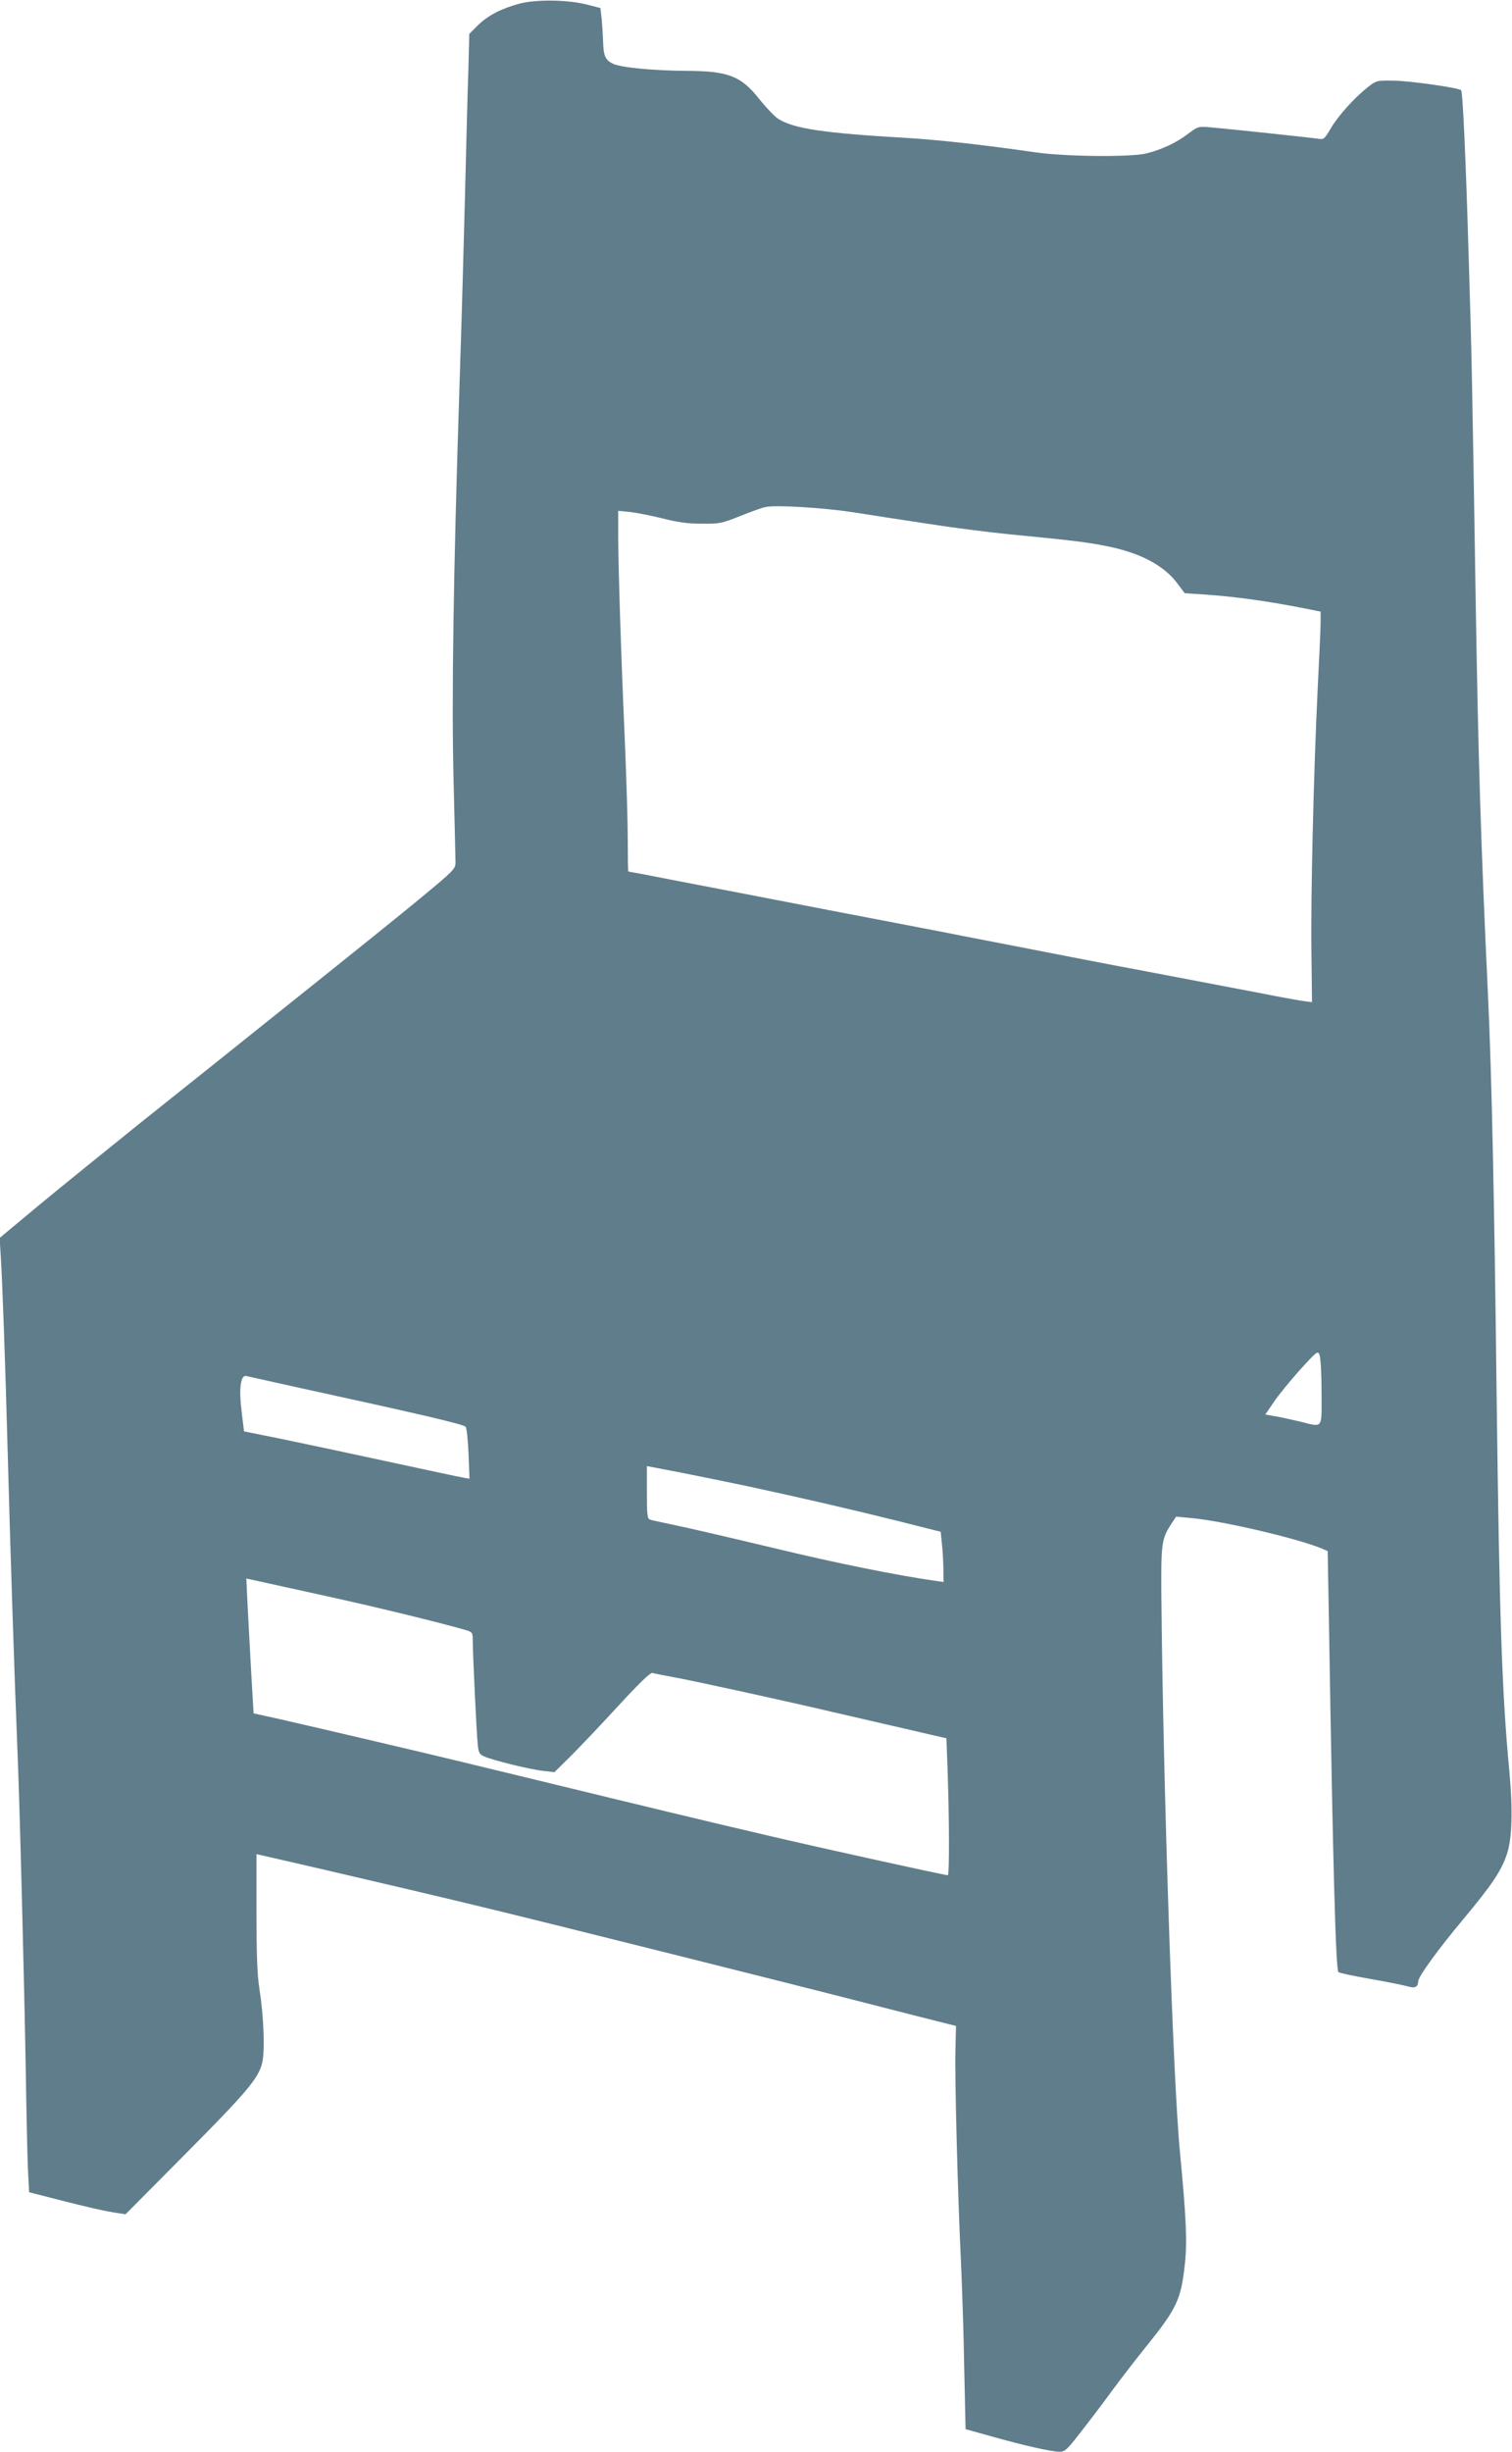 <?xml version="1.0" standalone="no"?>
<!DOCTYPE svg PUBLIC "-//W3C//DTD SVG 20010904//EN"
 "http://www.w3.org/TR/2001/REC-SVG-20010904/DTD/svg10.dtd">
<svg version="1.0" xmlns="http://www.w3.org/2000/svg"
 width="790pt" height="1280pt" viewBox="0 0 790 1280"
 preserveAspectRatio="xMidYMid meet">
<g transform="translate(0,1280) scale(0.1,-0.1)"
fill="#607d8b" stroke="none">
<path d="M2714 12781 c-96 -26 -167 -63 -219 -115 l-43 -43 -5 -194 c-4 -107
-11 -392 -17 -634 -6 -242 -19 -708 -30 -1035 -31 -954 -41 -1608 -30 -2040 5
-212 10 -401 10 -421 0 -35 -7 -42 -172 -179 -95 -79 -396 -321 -668 -538
-272 -218 -637 -509 -810 -647 -173 -139 -409 -330 -524 -425 l-208 -173 6
-96 c9 -148 24 -564 36 -1016 13 -494 37 -1221 50 -1533 13 -300 37 -1252 45
-1722 3 -206 8 -429 11 -495 l6 -120 152 -39 c160 -41 245 -60 312 -70 l40 -6
306 308 c329 331 389 402 408 483 15 62 8 244 -15 389 -11 69 -15 178 -15 398
l0 302 23 -5 c12 -3 157 -36 322 -74 386 -90 600 -140 860 -203 303 -73 1626
-404 1990 -498 171 -44 344 -88 385 -98 l75 -19 -3 -124 c-4 -142 12 -761 29
-1109 6 -129 14 -378 17 -554 l7 -318 140 -39 c168 -47 309 -79 351 -79 28 0
40 11 111 103 44 56 120 156 168 222 49 66 127 167 174 225 159 197 181 244
201 423 14 120 8 246 -25 592 -36 367 -88 1919 -97 2900 -2 280 1 301 53 381
l24 36 75 -7 c159 -13 557 -106 685 -159 l32 -14 7 -398 c20 -1228 35 -1787
49 -1800 4 -4 78 -20 164 -35 87 -15 175 -33 197 -39 39 -12 55 -4 56 26 0 24
103 166 236 325 150 180 197 250 227 338 28 81 32 234 13 436 -39 410 -52 810
-66 1935 -12 1039 -26 1698 -45 2105 -38 809 -51 1223 -65 2085 -18 1140 -21
1288 -36 1766 -15 518 -31 875 -40 883 -12 13 -276 50 -356 50 -85 1 -87 1
-135 -37 -70 -56 -156 -152 -192 -216 -29 -49 -35 -55 -59 -51 -30 5 -460 51
-565 60 -66 6 -68 5 -120 -34 -60 -46 -137 -82 -217 -102 -80 -20 -420 -17
-575 5 -286 41 -503 65 -680 76 -432 25 -586 48 -668 99 -18 11 -63 58 -100
104 -95 120 -161 146 -377 147 -174 1 -344 17 -387 37 -41 20 -50 41 -52 119
-1 28 -4 78 -7 112 l-7 60 -66 17 c-101 27 -270 29 -357 6z m1741 -2655 c88
-14 264 -41 390 -60 127 -20 322 -45 435 -56 331 -32 400 -41 501 -61 177 -35
302 -101 373 -198 l36 -48 106 -7 c152 -10 332 -35 519 -72 l85 -17 0 -56 c0
-31 -7 -184 -15 -341 -21 -428 -37 -1082 -33 -1379 l3 -263 -40 5 c-22 3 -88
15 -147 26 -60 12 -155 30 -213 41 -58 11 -152 29 -210 40 -58 11 -152 29
-210 40 -58 11 -151 29 -207 39 -57 11 -245 47 -418 81 -173 34 -384 74 -467
91 -147 28 -282 54 -620 119 -87 17 -320 62 -518 100 -198 38 -396 76 -440 85
-44 8 -81 15 -82 15 -2 0 -3 73 -3 163 0 89 -7 320 -15 512 -21 475 -34 901
-35 1069 l0 139 63 -6 c34 -4 109 -19 167 -33 77 -20 131 -28 205 -28 95 -1
105 1 205 41 58 23 116 44 130 46 53 12 302 -4 455 -27z m2450 -4593 c0 -200
12 -185 -119 -153 -44 10 -102 23 -128 27 l-47 8 43 63 c23 35 85 111 136 168
89 98 95 103 104 82 6 -13 11 -101 11 -195z m-5370 28 c674 -147 884 -196 898
-210 5 -5 12 -68 15 -140 l5 -131 -34 6 c-19 3 -200 42 -404 86 -203 44 -453
97 -555 118 l-185 37 -12 99 c-16 125 -6 199 25 190 9 -2 121 -27 247 -55z
m2375 -521 c252 -54 538 -120 775 -179 l230 -58 6 -59 c4 -32 7 -91 8 -131 l1
-72 -37 5 c-204 29 -524 93 -858 174 -312 74 -420 99 -524 121 -53 11 -104 22
-113 25 -16 5 -18 21 -18 143 l0 137 193 -37 c105 -21 257 -52 337 -69z
m-2195 -575 c255 -56 580 -135 718 -175 34 -10 37 -14 37 -50 0 -70 20 -494
26 -546 4 -43 9 -53 32 -63 42 -20 242 -69 308 -76 l61 -7 89 88 c49 49 161
167 248 262 108 117 164 171 175 168 9 -3 68 -14 131 -26 102 -19 596 -127
815 -179 44 -10 161 -37 260 -60 99 -23 214 -49 255 -59 l75 -17 6 -165 c9
-252 10 -550 1 -550 -17 0 -698 150 -952 210 -47 11 -123 29 -170 40 -47 11
-141 33 -210 50 -69 16 -181 43 -250 60 -69 16 -199 48 -290 70 -91 22 -239
58 -330 80 -91 22 -239 58 -330 80 -210 51 -761 180 -950 223 l-145 32 -12
205 c-6 113 -15 271 -19 352 l-7 147 64 -14 c35 -8 199 -44 364 -80z"/>
</g>
</svg>
